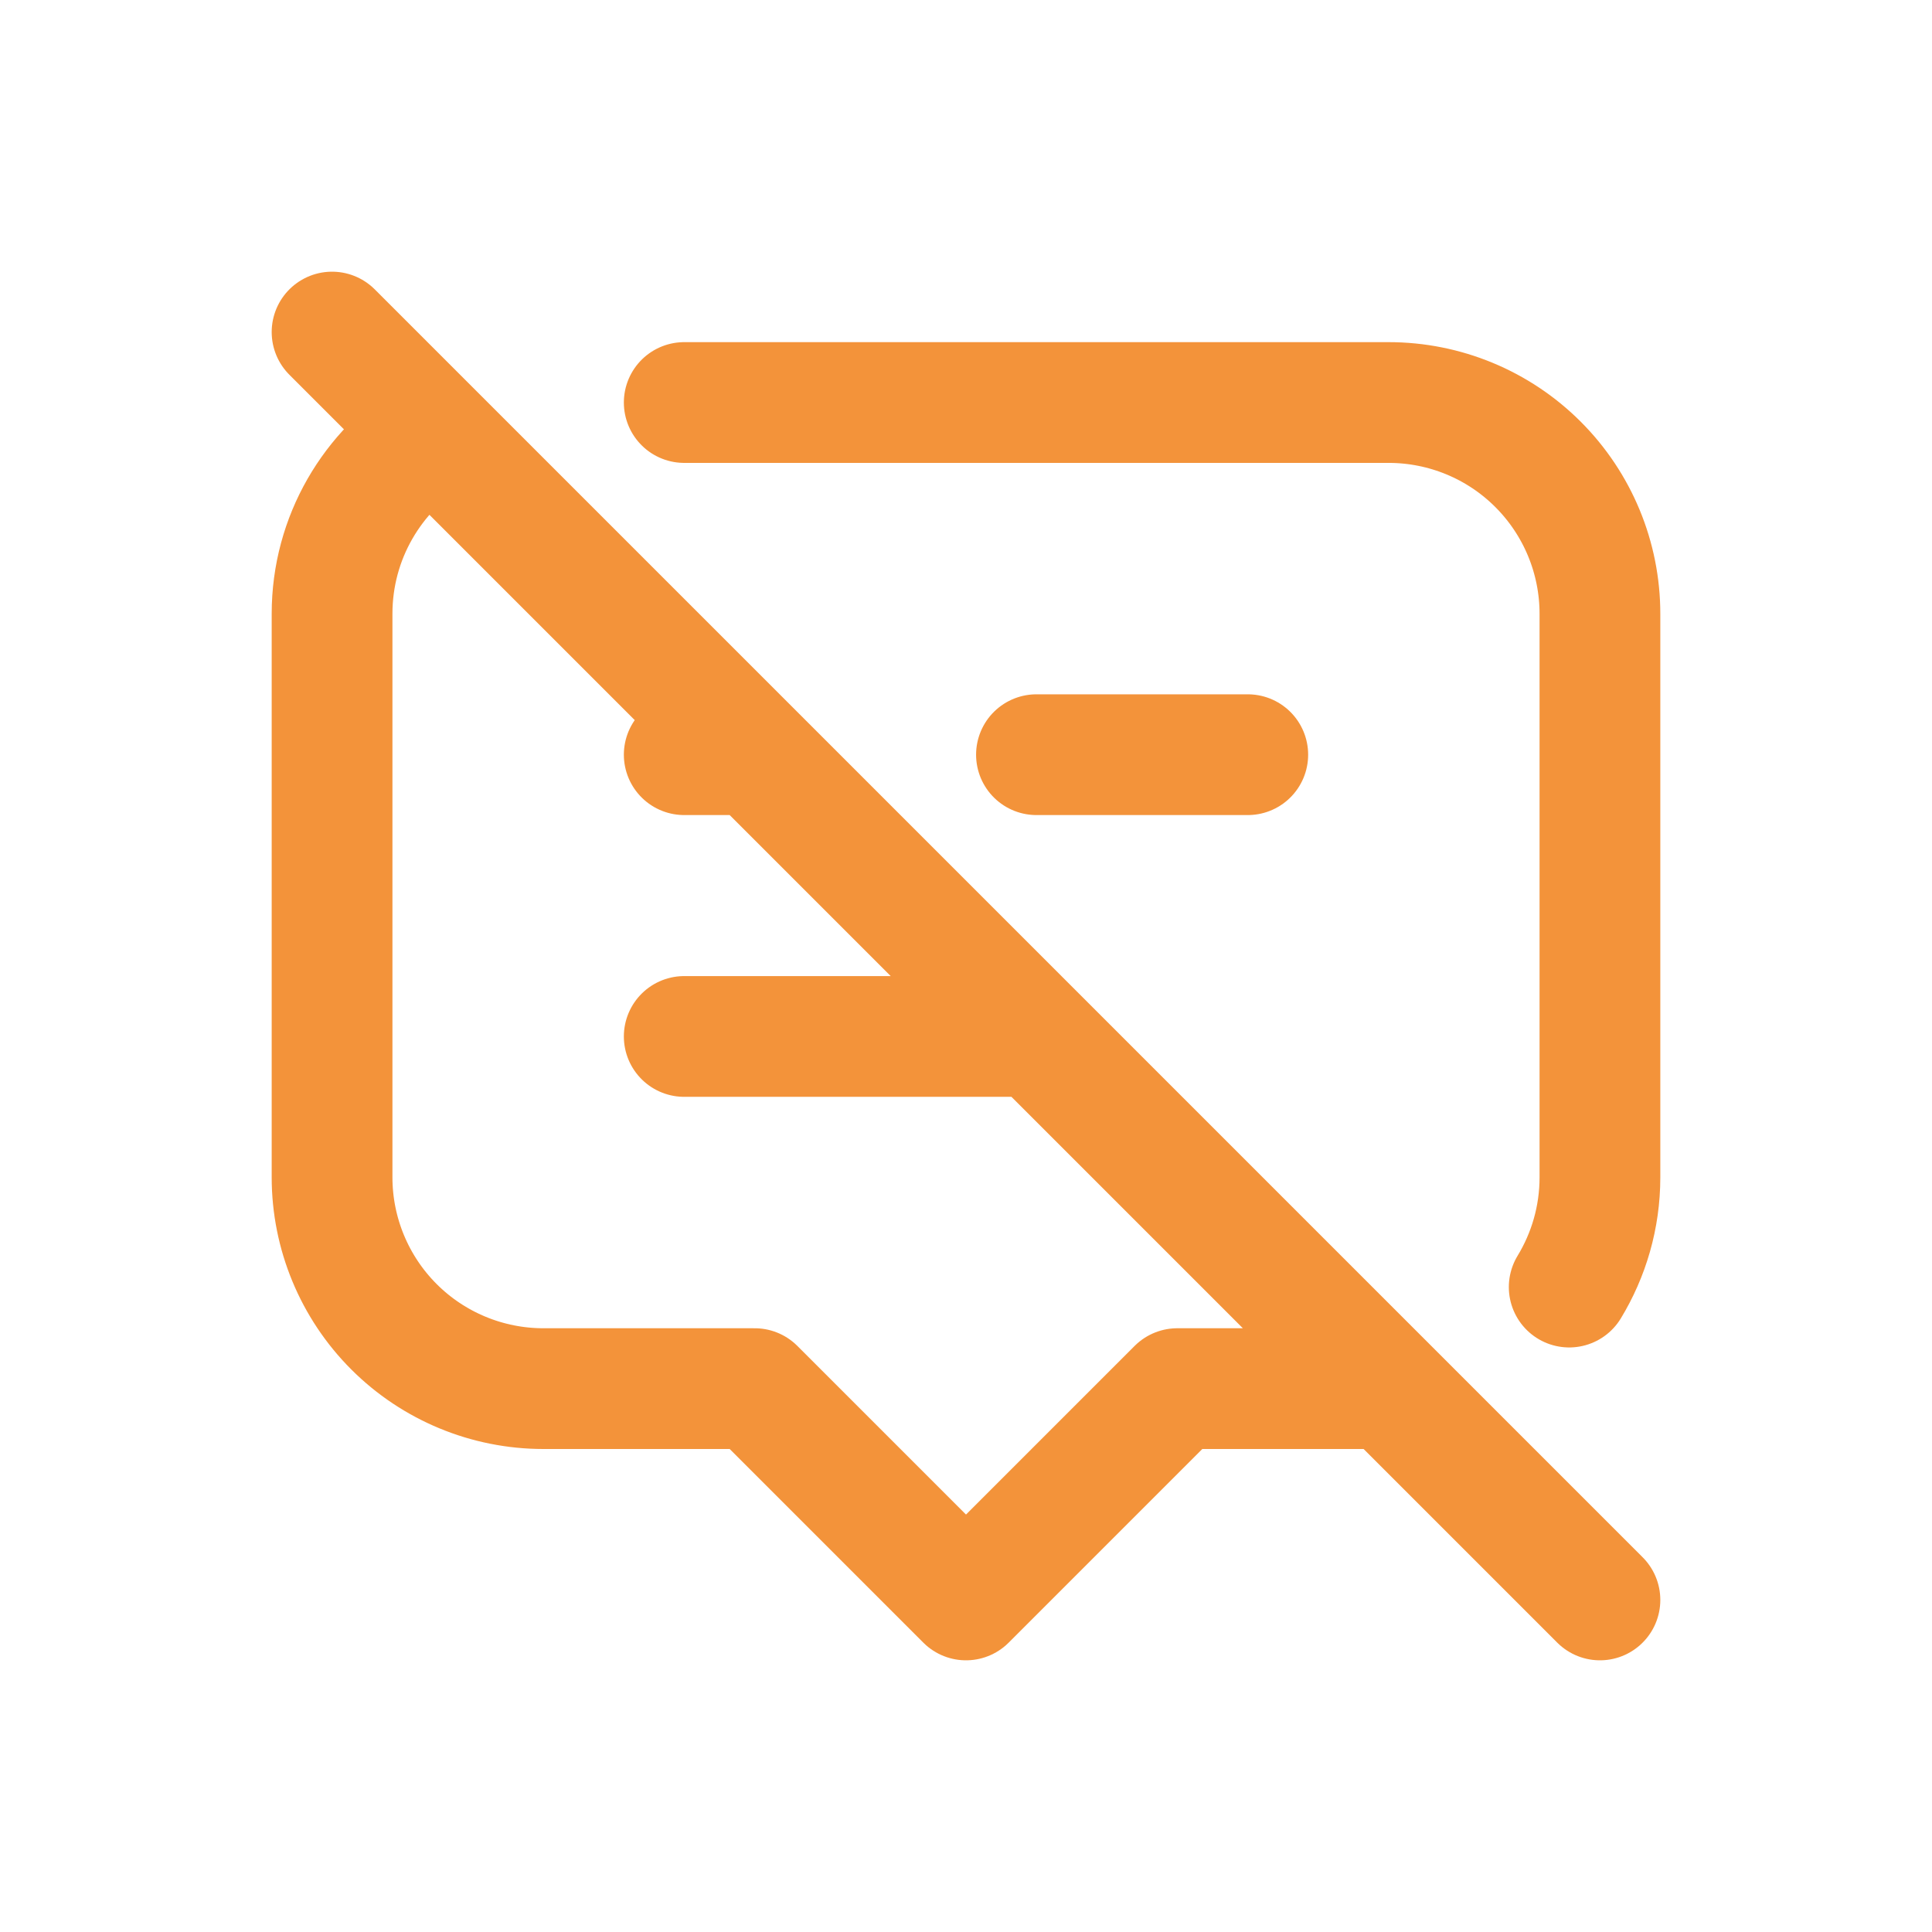 <svg width="32" height="32" viewBox="0 0 32 32" fill="none" xmlns="http://www.w3.org/2000/svg">
<path d="M11.333 12.5H12.5M17.167 12.5H20.667M11.333 17.167H17.167M11.333 6.667H23C23.928 6.667 24.819 7.035 25.475 7.692C26.131 8.348 26.5 9.238 26.5 10.167V19.5C26.5 20.165 26.313 20.788 25.991 21.318M23 23H19.5L16 26.5L12.5 23H9C8.072 23 7.181 22.631 6.525 21.975C5.869 21.319 5.5 20.428 5.5 19.5V10.167C5.5 8.902 6.171 7.794 7.176 7.179M5.5 5.5L26.5 26.5" stroke="#F3933A" stroke-width="2" stroke-linecap="round" stroke-linejoin="round"/>
</svg>

